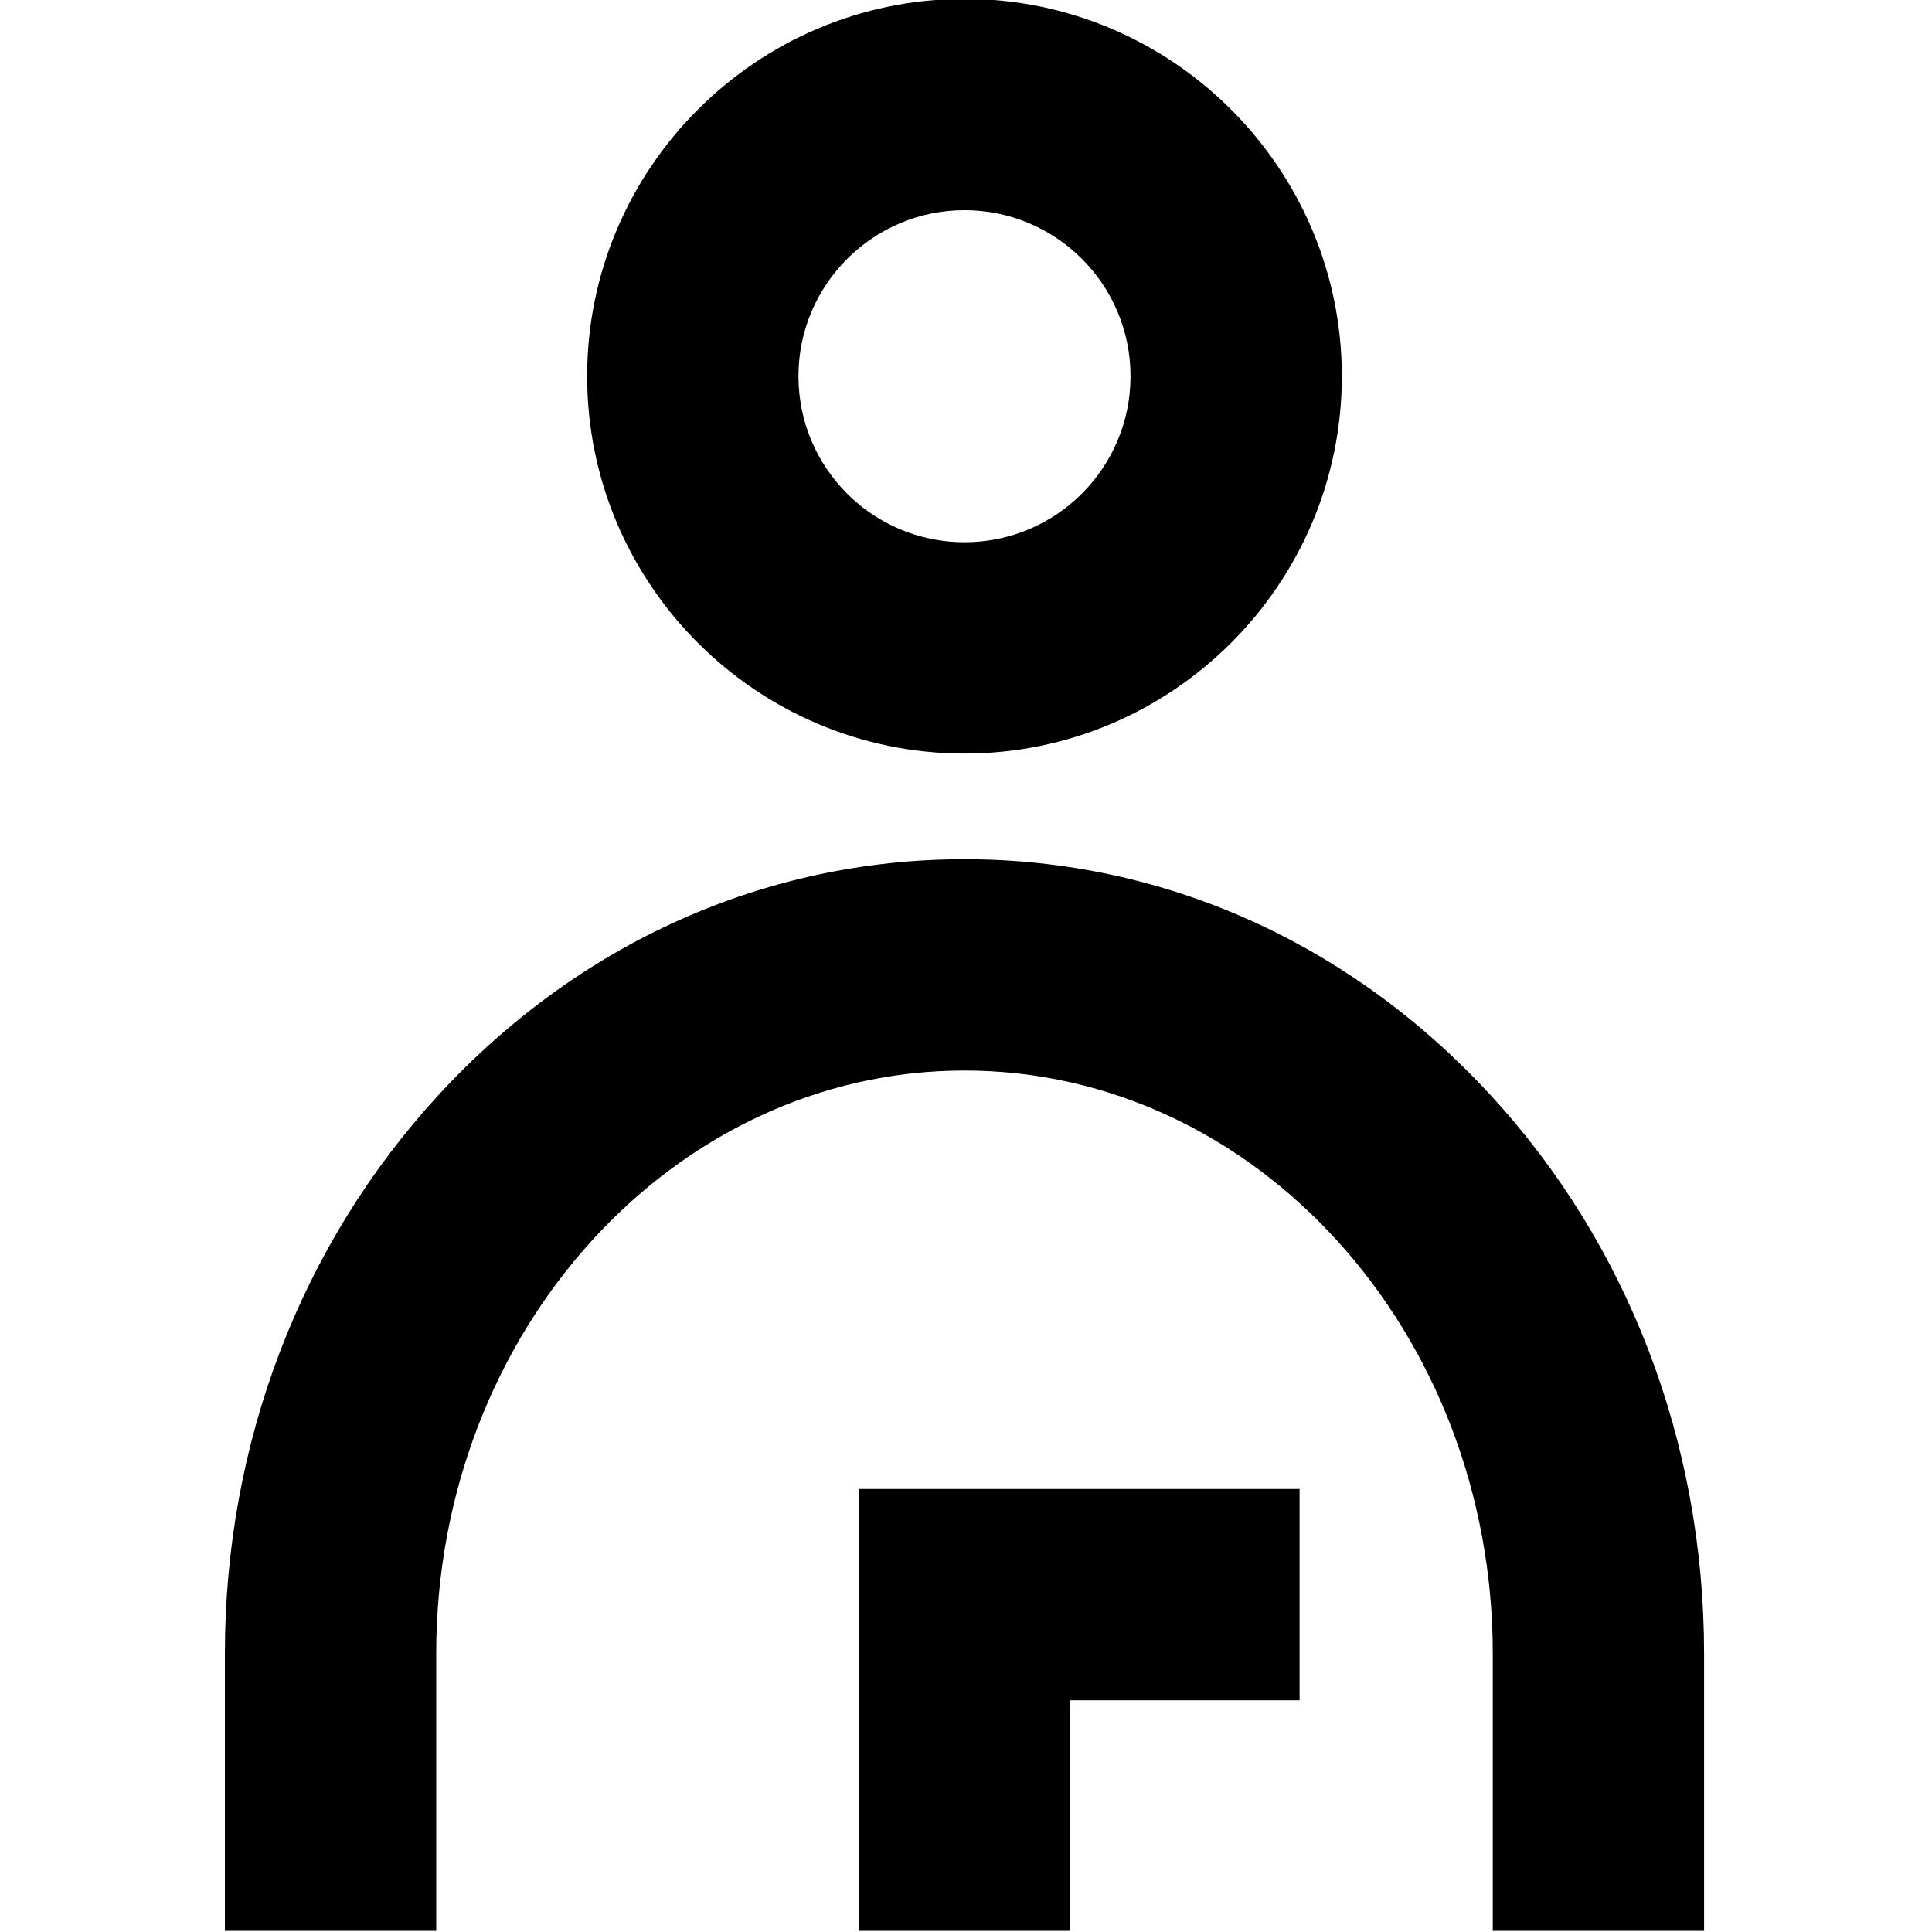 <svg xmlns="http://www.w3.org/2000/svg" xml:space="preserve" viewBox="0 0 512 512"><path d="M255.6 199.7c55.1 0 100-44.9 100-100s-44.9-100-100-100-100 44.9-100 100 44.9 100 100 100zm0-144c24.3 0 44 19.7 44 44s-19.7 44-44 44-44-19.7-44-44 19.8-44 44-44zM395 290.2c-37.1-40.3-86.6-62.5-139.4-62.5-52.8 0-102.3 22.2-139.4 62.5-36.5 39.7-56.6 92.2-56.6 148v73.5h56v-73.5c0-85.2 62.8-154.5 140-154.5s140 69.3 140 154.5v73.5h56v-73.5c0-55.8-20.1-108.4-56.6-148z"/><path d="M227.6 511.7h56v-61.1h60.8v-56H227.6z"/></svg>